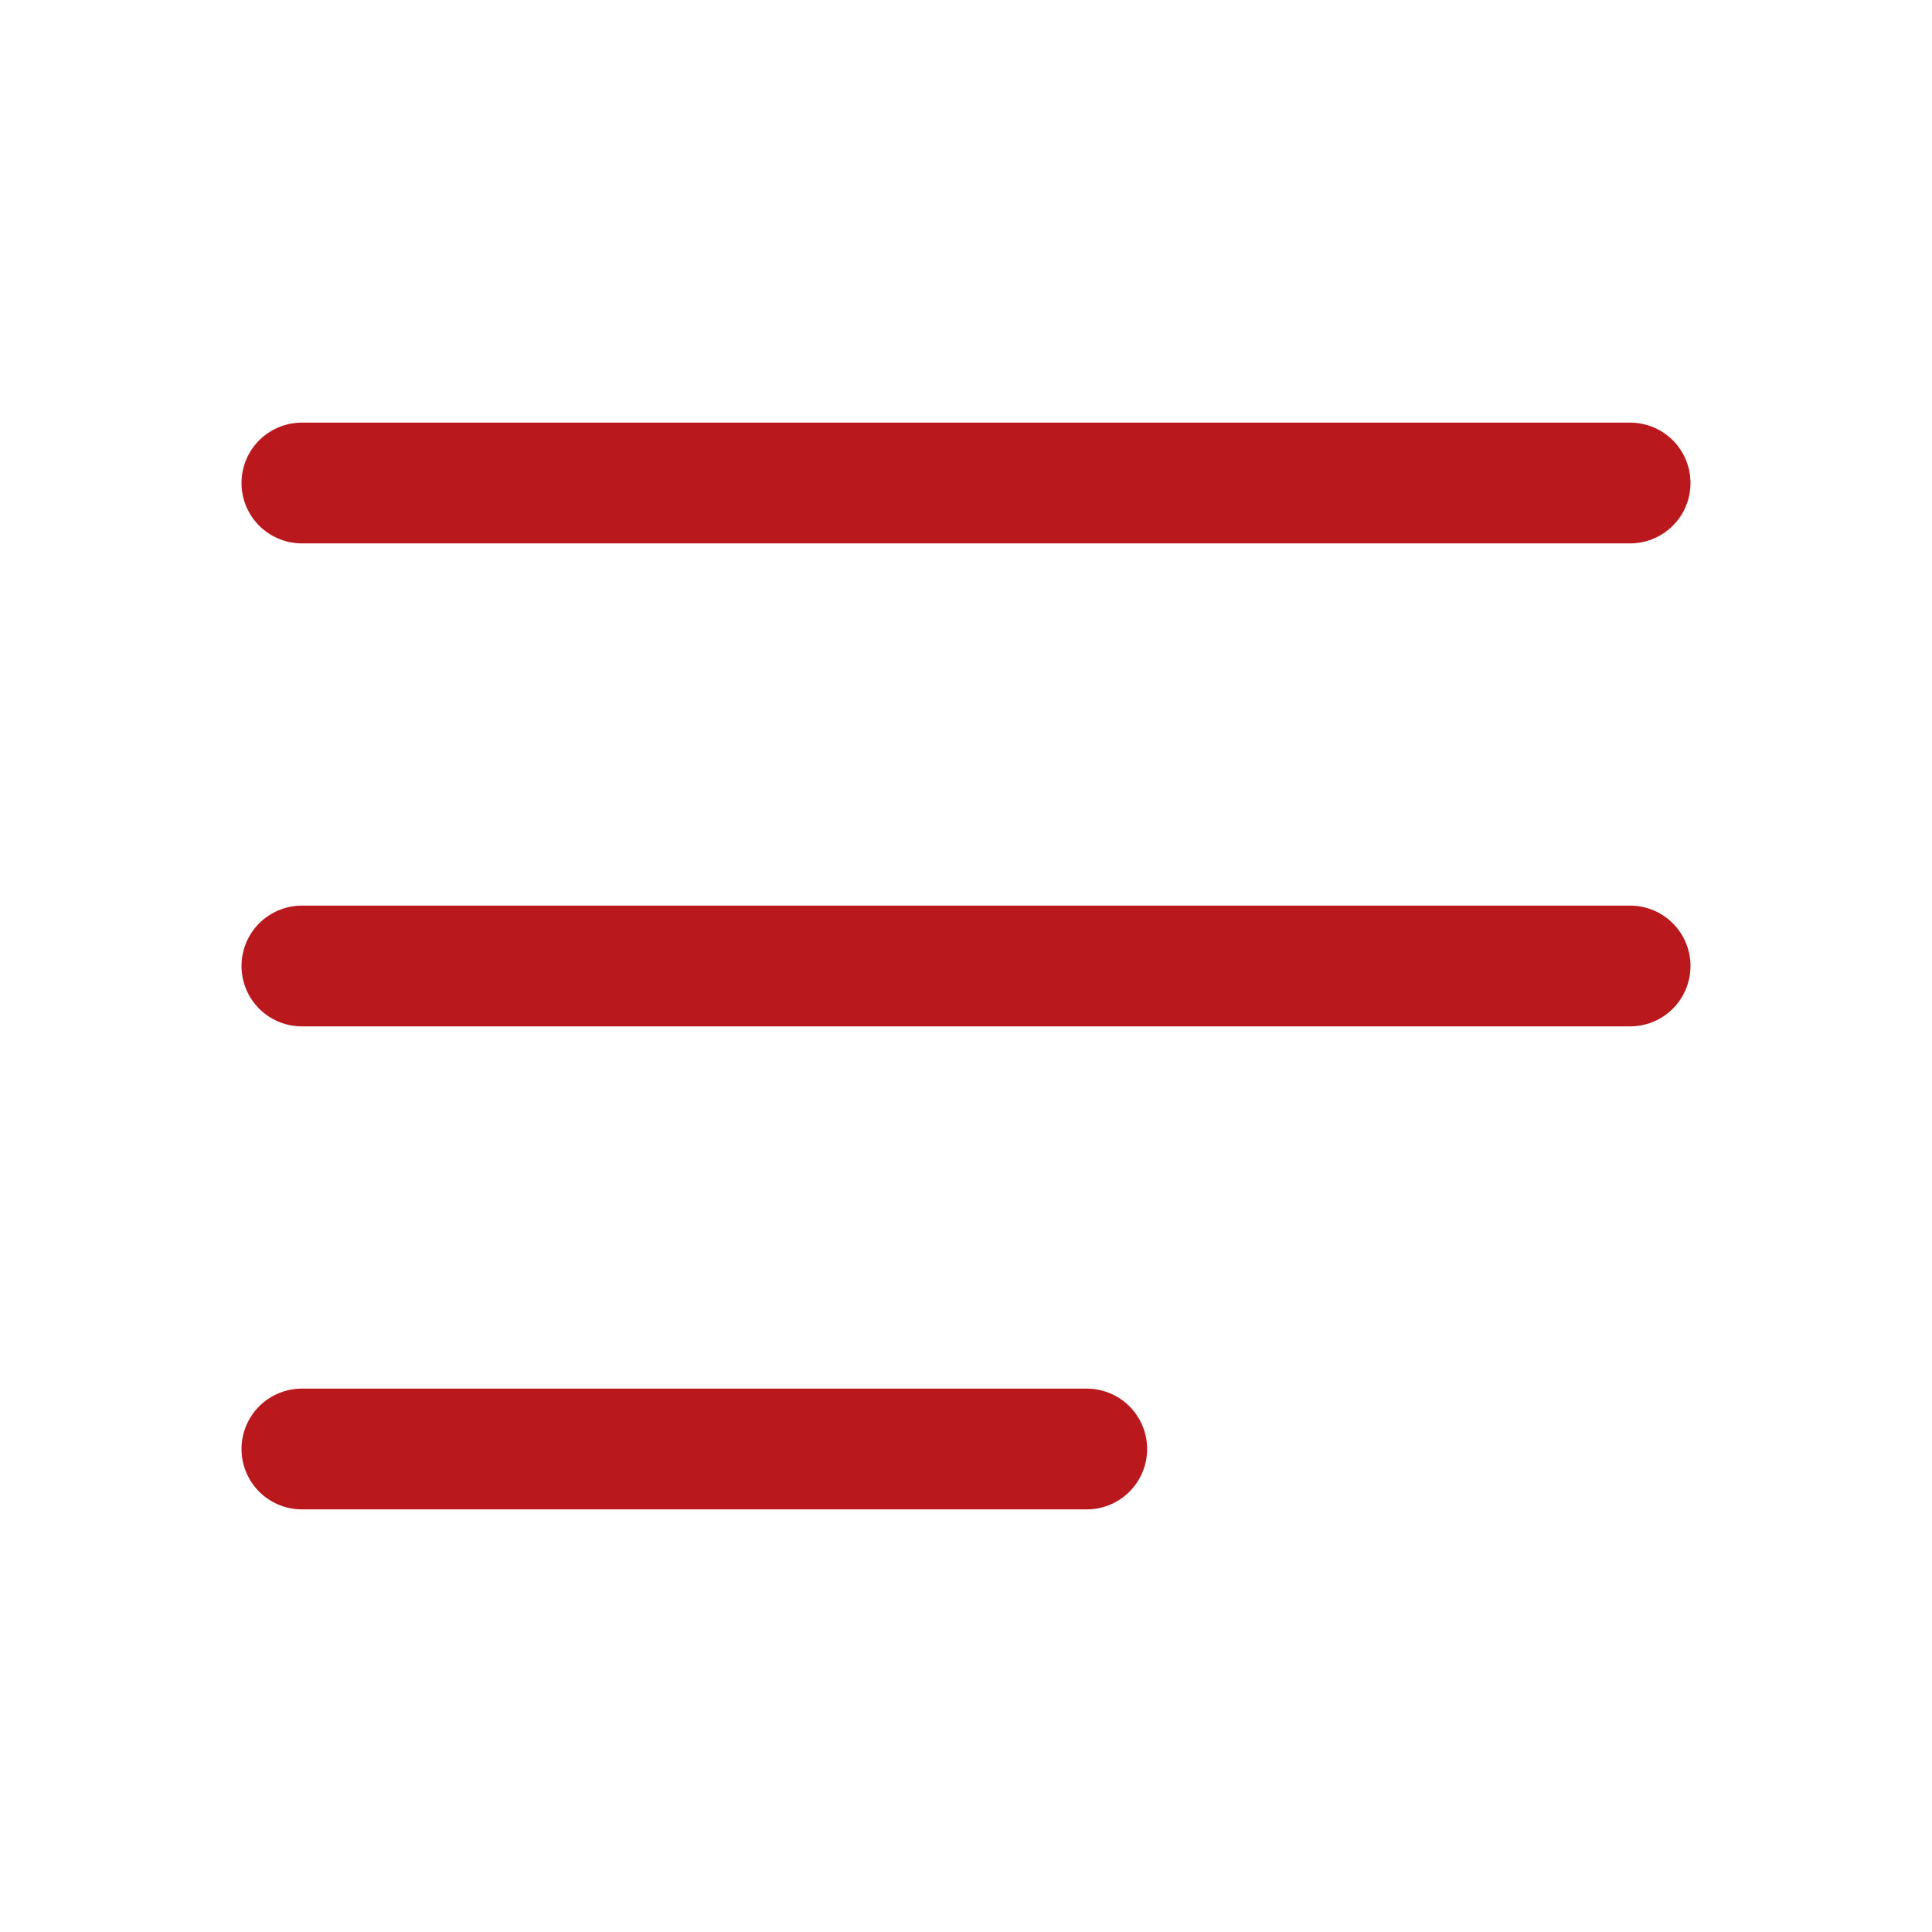 <?xml version="1.0" encoding="UTF-8"?> <svg xmlns="http://www.w3.org/2000/svg" width="32" height="32" viewBox="0 0 32 32" fill="none"><path d="M5 8H27" stroke="#B9181D" stroke-width="2" stroke-linecap="round" stroke-linejoin="round"></path><path d="M5 16H27" stroke="#B9181D" stroke-width="2" stroke-linecap="round" stroke-linejoin="round"></path><path d="M5 24H18" stroke="#B9181D" stroke-width="2" stroke-linecap="round" stroke-linejoin="round"></path></svg> 